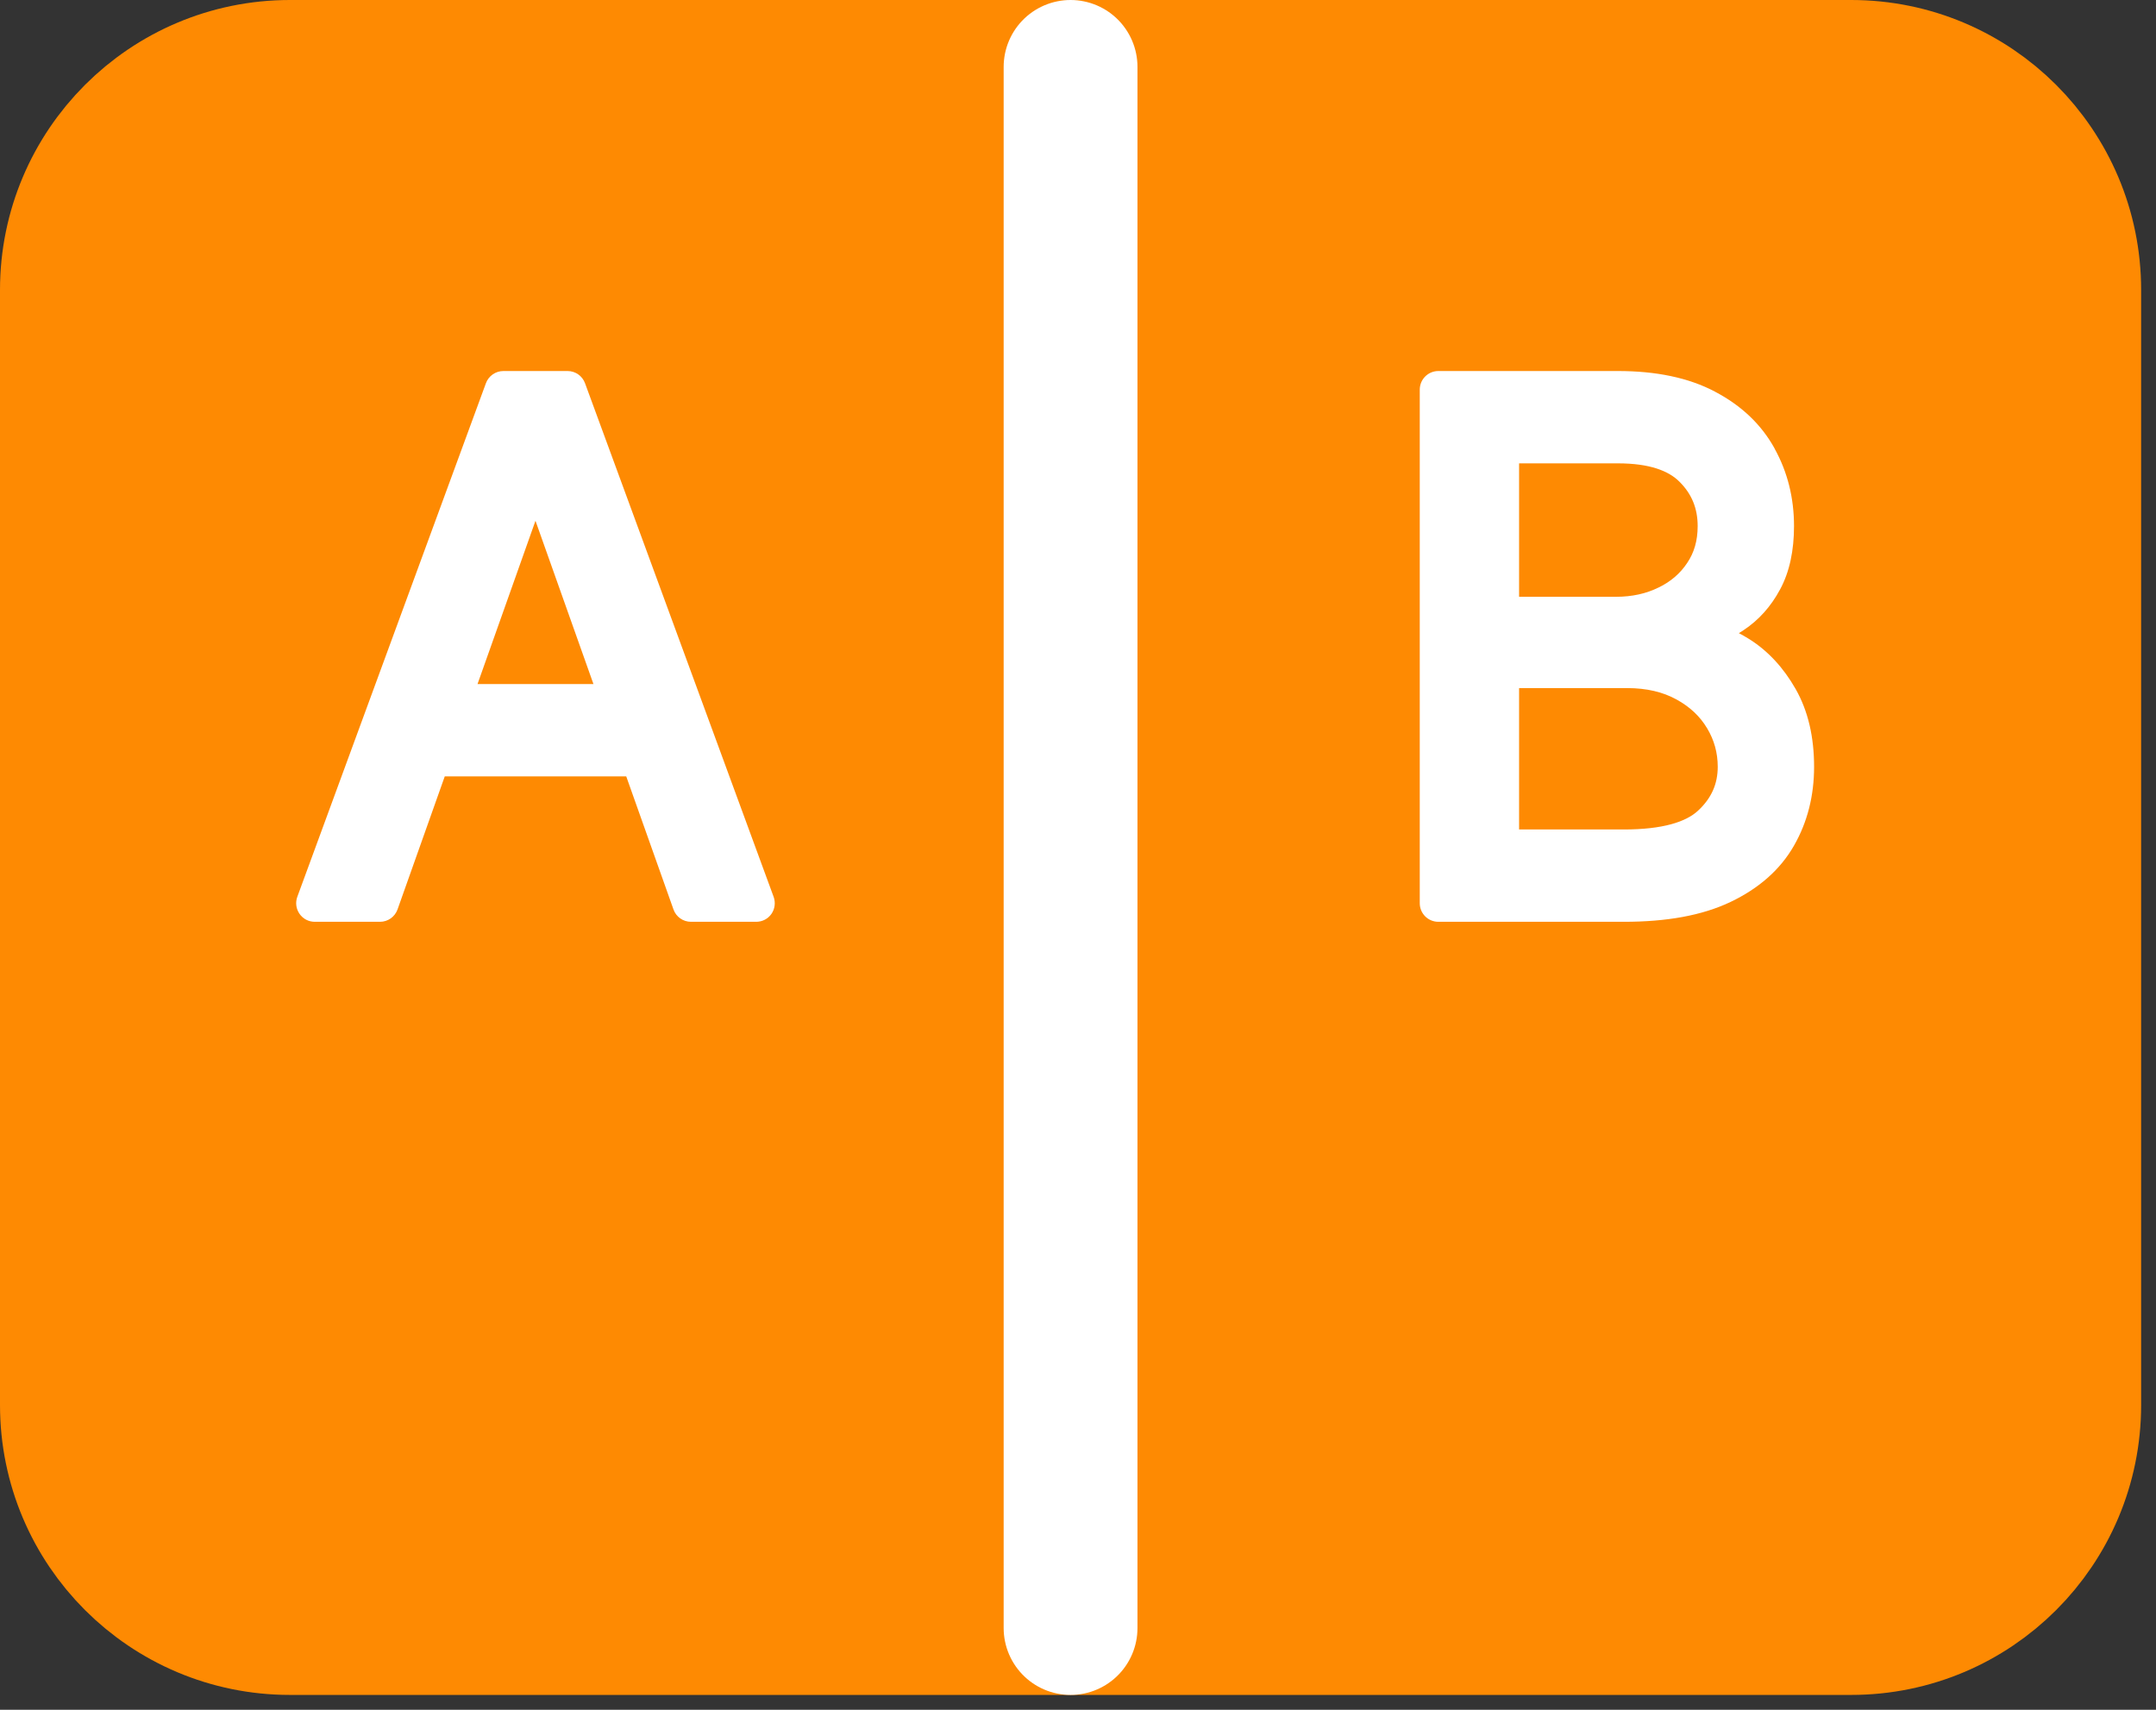 <svg width="29" height="23" viewBox="0 0 29 23" fill="none" xmlns="http://www.w3.org/2000/svg">
<rect x="0" y="0" width="29" height="23" fill="#333333" stroke="none"/>
<path d="M24.9 0.9H3.9C2.244 0.9 0.9 2.244 0.9 3.9V18.9C0.9 20.557 2.244 21.9 3.9 21.9H24.9C26.557 21.9 27.9 20.557 27.9 18.9V3.9C27.9 2.244 26.557 0.9 24.9 0.9Z" fill="#FE8A02" stroke="#FE8A02" stroke-width="1.8" stroke-linecap="round" stroke-linejoin="round"/>
<path d="M14.4 0.9V21.9" stroke="white" stroke-width="1.8" stroke-linecap="round" stroke-linejoin="round"/>
<path d="M5.111 12.15H4.234L6.771 5.241H7.635L10.172 12.15H9.294L7.23 6.334H7.176L5.111 12.15ZM5.435 9.452H8.971V10.194H5.435V9.452Z" fill="white"/>
<path d="M5.111 12.15V12.4C5.217 12.4 5.311 12.334 5.347 12.234L5.111 12.15ZM4.234 12.15L3.999 12.064C3.971 12.141 3.982 12.226 4.029 12.293C4.076 12.361 4.152 12.4 4.234 12.4V12.15ZM6.771 5.241V4.991C6.666 4.991 6.572 5.057 6.536 5.155L6.771 5.241ZM7.635 5.241L7.869 5.155C7.833 5.057 7.74 4.991 7.635 4.991V5.241ZM10.172 12.15V12.4C10.253 12.4 10.33 12.361 10.377 12.293C10.423 12.226 10.434 12.141 10.406 12.064L10.172 12.15ZM9.294 12.15L9.059 12.234C9.094 12.334 9.189 12.4 9.294 12.4V12.15ZM7.23 6.334L7.465 6.251C7.43 6.151 7.336 6.084 7.23 6.084V6.334ZM7.176 6.334V6.084C7.07 6.084 6.976 6.151 6.94 6.251L7.176 6.334ZM5.435 9.452V9.202C5.297 9.202 5.185 9.313 5.185 9.452H5.435ZM8.971 9.452H9.221C9.221 9.313 9.109 9.202 8.971 9.202V9.452ZM8.971 10.194V10.444C9.109 10.444 9.221 10.332 9.221 10.194H8.971ZM5.435 10.194H5.185C5.185 10.332 5.297 10.444 5.435 10.444V10.194ZM5.111 12.15V11.9H4.234V12.15V12.4H5.111V12.15ZM4.234 12.15L4.469 12.237L7.006 5.327L6.771 5.241L6.536 5.155L3.999 12.064L4.234 12.15ZM6.771 5.241V5.491H7.635V5.241V4.991H6.771V5.241ZM7.635 5.241L7.4 5.327L9.937 12.237L10.172 12.15L10.406 12.064L7.869 5.155L7.635 5.241ZM10.172 12.15V11.9H9.294V12.15V12.4H10.172V12.15ZM9.294 12.15L9.53 12.067L7.465 6.251L7.23 6.334L6.994 6.418L9.059 12.234L9.294 12.15ZM7.23 6.334V6.084H7.176V6.334V6.584H7.23V6.334ZM7.176 6.334L6.94 6.251L4.876 12.067L5.111 12.15L5.347 12.234L7.411 6.418L7.176 6.334ZM5.435 9.452V9.702H8.971V9.452V9.202H5.435V9.452ZM8.971 9.452H8.721V10.194H8.971H9.221V9.452H8.971ZM8.971 10.194V9.944H5.435V10.194V10.444H8.971V10.194ZM5.435 10.194H5.685V9.452H5.435H5.185V10.194H5.435Z" fill="white"/>
<path d="M19.347 12.15V5.241H21.762C22.244 5.241 22.641 5.325 22.953 5.491C23.266 5.655 23.499 5.877 23.652 6.156C23.805 6.432 23.881 6.739 23.881 7.077C23.881 7.373 23.828 7.619 23.722 7.812C23.619 8.005 23.482 8.158 23.311 8.271C23.142 8.383 22.959 8.466 22.761 8.52V8.588C22.972 8.601 23.185 8.676 23.399 8.811C23.612 8.945 23.791 9.139 23.935 9.391C24.079 9.643 24.151 9.951 24.151 10.315C24.151 10.662 24.072 10.973 23.915 11.25C23.757 11.526 23.509 11.746 23.169 11.908C22.83 12.069 22.388 12.15 21.843 12.15H19.347ZM20.183 11.408H21.843C22.39 11.408 22.778 11.303 23.007 11.091C23.239 10.877 23.355 10.619 23.355 10.315C23.355 10.081 23.295 9.865 23.176 9.667C23.057 9.467 22.887 9.308 22.666 9.188C22.446 9.067 22.185 9.006 21.884 9.006H20.183V11.408ZM20.183 8.278H21.735C21.987 8.278 22.214 8.228 22.417 8.129C22.622 8.03 22.784 7.891 22.903 7.711C23.024 7.531 23.085 7.319 23.085 7.077C23.085 6.773 22.979 6.515 22.768 6.304C22.556 6.09 22.221 5.983 21.762 5.983H20.183V8.278Z" fill="white"/>
<path d="M19.347 12.15H19.097C19.097 12.289 19.209 12.4 19.347 12.4V12.15ZM19.347 5.241V4.991C19.209 4.991 19.097 5.103 19.097 5.241H19.347ZM22.953 5.491L22.836 5.712L22.837 5.712L22.953 5.491ZM23.652 6.156L23.432 6.276L23.433 6.277L23.652 6.156ZM23.722 7.812L23.503 7.692L23.502 7.694L23.722 7.812ZM23.311 8.271L23.174 8.062L23.172 8.063L23.311 8.271ZM22.761 8.52L22.695 8.279C22.586 8.309 22.511 8.408 22.511 8.52H22.761ZM22.761 8.588H22.511C22.511 8.72 22.613 8.829 22.745 8.837L22.761 8.588ZM23.399 8.811L23.265 9.022L23.399 8.811ZM23.915 11.25L24.132 11.373L23.915 11.25ZM23.169 11.908L23.062 11.682L23.169 11.908ZM20.183 11.408H19.933C19.933 11.546 20.046 11.658 20.183 11.658V11.408ZM23.007 11.091L23.177 11.275L23.177 11.275L23.007 11.091ZM23.176 9.667L22.961 9.795L22.962 9.796L23.176 9.667ZM22.666 9.188L22.546 9.407L22.548 9.408L22.666 9.188ZM20.183 9.006V8.756C20.046 8.756 19.933 8.868 19.933 9.006H20.183ZM20.183 8.278H19.933C19.933 8.416 20.046 8.528 20.183 8.528V8.278ZM22.417 8.129L22.308 7.904L22.307 7.904L22.417 8.129ZM22.903 7.711L22.695 7.571L22.694 7.573L22.903 7.711ZM22.768 6.304L22.59 6.48L22.591 6.481L22.768 6.304ZM20.183 5.983V5.733C20.046 5.733 19.933 5.845 19.933 5.983H20.183ZM19.347 12.15H19.597V5.241H19.347H19.097V12.15H19.347ZM19.347 5.241V5.491H21.762V5.241V4.991H19.347V5.241ZM21.762 5.241V5.491C22.217 5.491 22.57 5.57 22.836 5.712L22.953 5.491L23.071 5.27C22.711 5.079 22.271 4.991 21.762 4.991V5.241ZM22.953 5.491L22.837 5.712C23.111 5.856 23.306 6.045 23.432 6.276L23.652 6.156L23.871 6.035C23.692 5.709 23.421 5.454 23.07 5.27L22.953 5.491ZM23.652 6.156L23.433 6.277C23.564 6.514 23.631 6.779 23.631 7.077H23.881H24.131C24.131 6.7 24.045 6.351 23.87 6.035L23.652 6.156ZM23.881 7.077H23.631C23.631 7.345 23.583 7.546 23.503 7.692L23.722 7.812L23.942 7.932C24.073 7.691 24.131 7.401 24.131 7.077H23.881ZM23.722 7.812L23.502 7.694C23.417 7.853 23.307 7.974 23.174 8.062L23.311 8.271L23.448 8.48C23.657 8.343 23.821 8.157 23.943 7.93L23.722 7.812ZM23.311 8.271L23.172 8.063C23.026 8.16 22.867 8.232 22.695 8.279L22.761 8.52L22.827 8.762C23.05 8.701 23.258 8.606 23.45 8.479L23.311 8.271ZM22.761 8.52H22.511V8.588H22.761H23.011V8.52H22.761ZM22.761 8.588L22.745 8.837C22.907 8.848 23.08 8.905 23.265 9.022L23.399 8.811L23.532 8.599C23.29 8.446 23.037 8.355 22.777 8.338L22.761 8.588ZM23.399 8.811L23.265 9.022C23.439 9.132 23.591 9.293 23.718 9.515L23.935 9.391L24.152 9.267C23.991 8.985 23.785 8.759 23.532 8.599L23.399 8.811ZM23.935 9.391L23.718 9.515C23.835 9.72 23.901 9.983 23.901 10.315H24.151H24.401C24.401 9.918 24.322 9.565 24.152 9.267L23.935 9.391ZM24.151 10.315H23.901C23.901 10.622 23.832 10.89 23.698 11.126L23.915 11.25L24.132 11.373C24.313 11.056 24.401 10.701 24.401 10.315H24.151ZM23.915 11.25L23.698 11.126C23.57 11.351 23.364 11.538 23.062 11.682L23.169 11.908L23.277 12.133C23.654 11.953 23.945 11.702 24.132 11.373L23.915 11.25ZM23.169 11.908L23.062 11.682C22.767 11.822 22.366 11.9 21.843 11.9V12.15V12.4C22.41 12.4 22.892 12.317 23.277 12.133L23.169 11.908ZM21.843 12.15V11.9H19.347V12.15V12.4H21.843V12.15ZM20.183 11.408V11.658H21.843V11.408V11.158H20.183V11.408ZM21.843 11.408V11.658C22.41 11.658 22.877 11.551 23.177 11.275L23.007 11.091L22.838 10.907C22.679 11.054 22.37 11.158 21.843 11.158V11.408ZM23.007 11.091L23.177 11.275C23.457 11.016 23.605 10.691 23.605 10.315H23.355H23.105C23.105 10.546 23.02 10.739 22.838 10.907L23.007 11.091ZM23.355 10.315H23.605C23.605 10.036 23.533 9.776 23.39 9.538L23.176 9.667L22.962 9.796C23.057 9.955 23.105 10.126 23.105 10.315H23.355ZM23.176 9.667L23.391 9.54C23.247 9.298 23.042 9.107 22.785 8.968L22.666 9.188L22.548 9.408C22.731 9.508 22.867 9.637 22.961 9.795L23.176 9.667ZM22.666 9.188L22.787 8.969C22.523 8.824 22.219 8.756 21.884 8.756V9.006V9.256C22.151 9.256 22.369 9.31 22.546 9.407L22.666 9.188ZM21.884 9.006V8.756H20.183V9.006V9.256H21.884V9.006ZM20.183 9.006H19.933V11.408H20.183H20.433V9.006H20.183ZM20.183 8.278V8.528H21.735V8.278V8.028H20.183V8.278ZM21.735 8.278V8.528C22.021 8.528 22.286 8.471 22.527 8.354L22.417 8.129L22.307 7.904C22.143 7.985 21.954 8.028 21.735 8.028V8.278ZM22.417 8.129L22.526 8.354C22.768 8.237 22.966 8.068 23.111 7.849L22.903 7.711L22.694 7.573C22.601 7.713 22.474 7.824 22.308 7.904L22.417 8.129ZM22.903 7.711L23.11 7.851C23.262 7.625 23.335 7.363 23.335 7.077H23.085H22.835C22.835 7.276 22.786 7.437 22.695 7.571L22.903 7.711ZM23.085 7.077H23.335C23.335 6.708 23.204 6.386 22.945 6.127L22.768 6.304L22.591 6.481C22.755 6.644 22.835 6.838 22.835 7.077H23.085ZM22.768 6.304L22.945 6.128C22.667 5.847 22.253 5.733 21.762 5.733V5.983V6.233C22.189 6.233 22.445 6.334 22.59 6.48L22.768 6.304ZM21.762 5.983V5.733H20.183V5.983V6.233H21.762V5.983ZM20.183 5.983H19.933V8.278H20.183H20.433V5.983H20.183Z" fill="white"/>
</svg>
